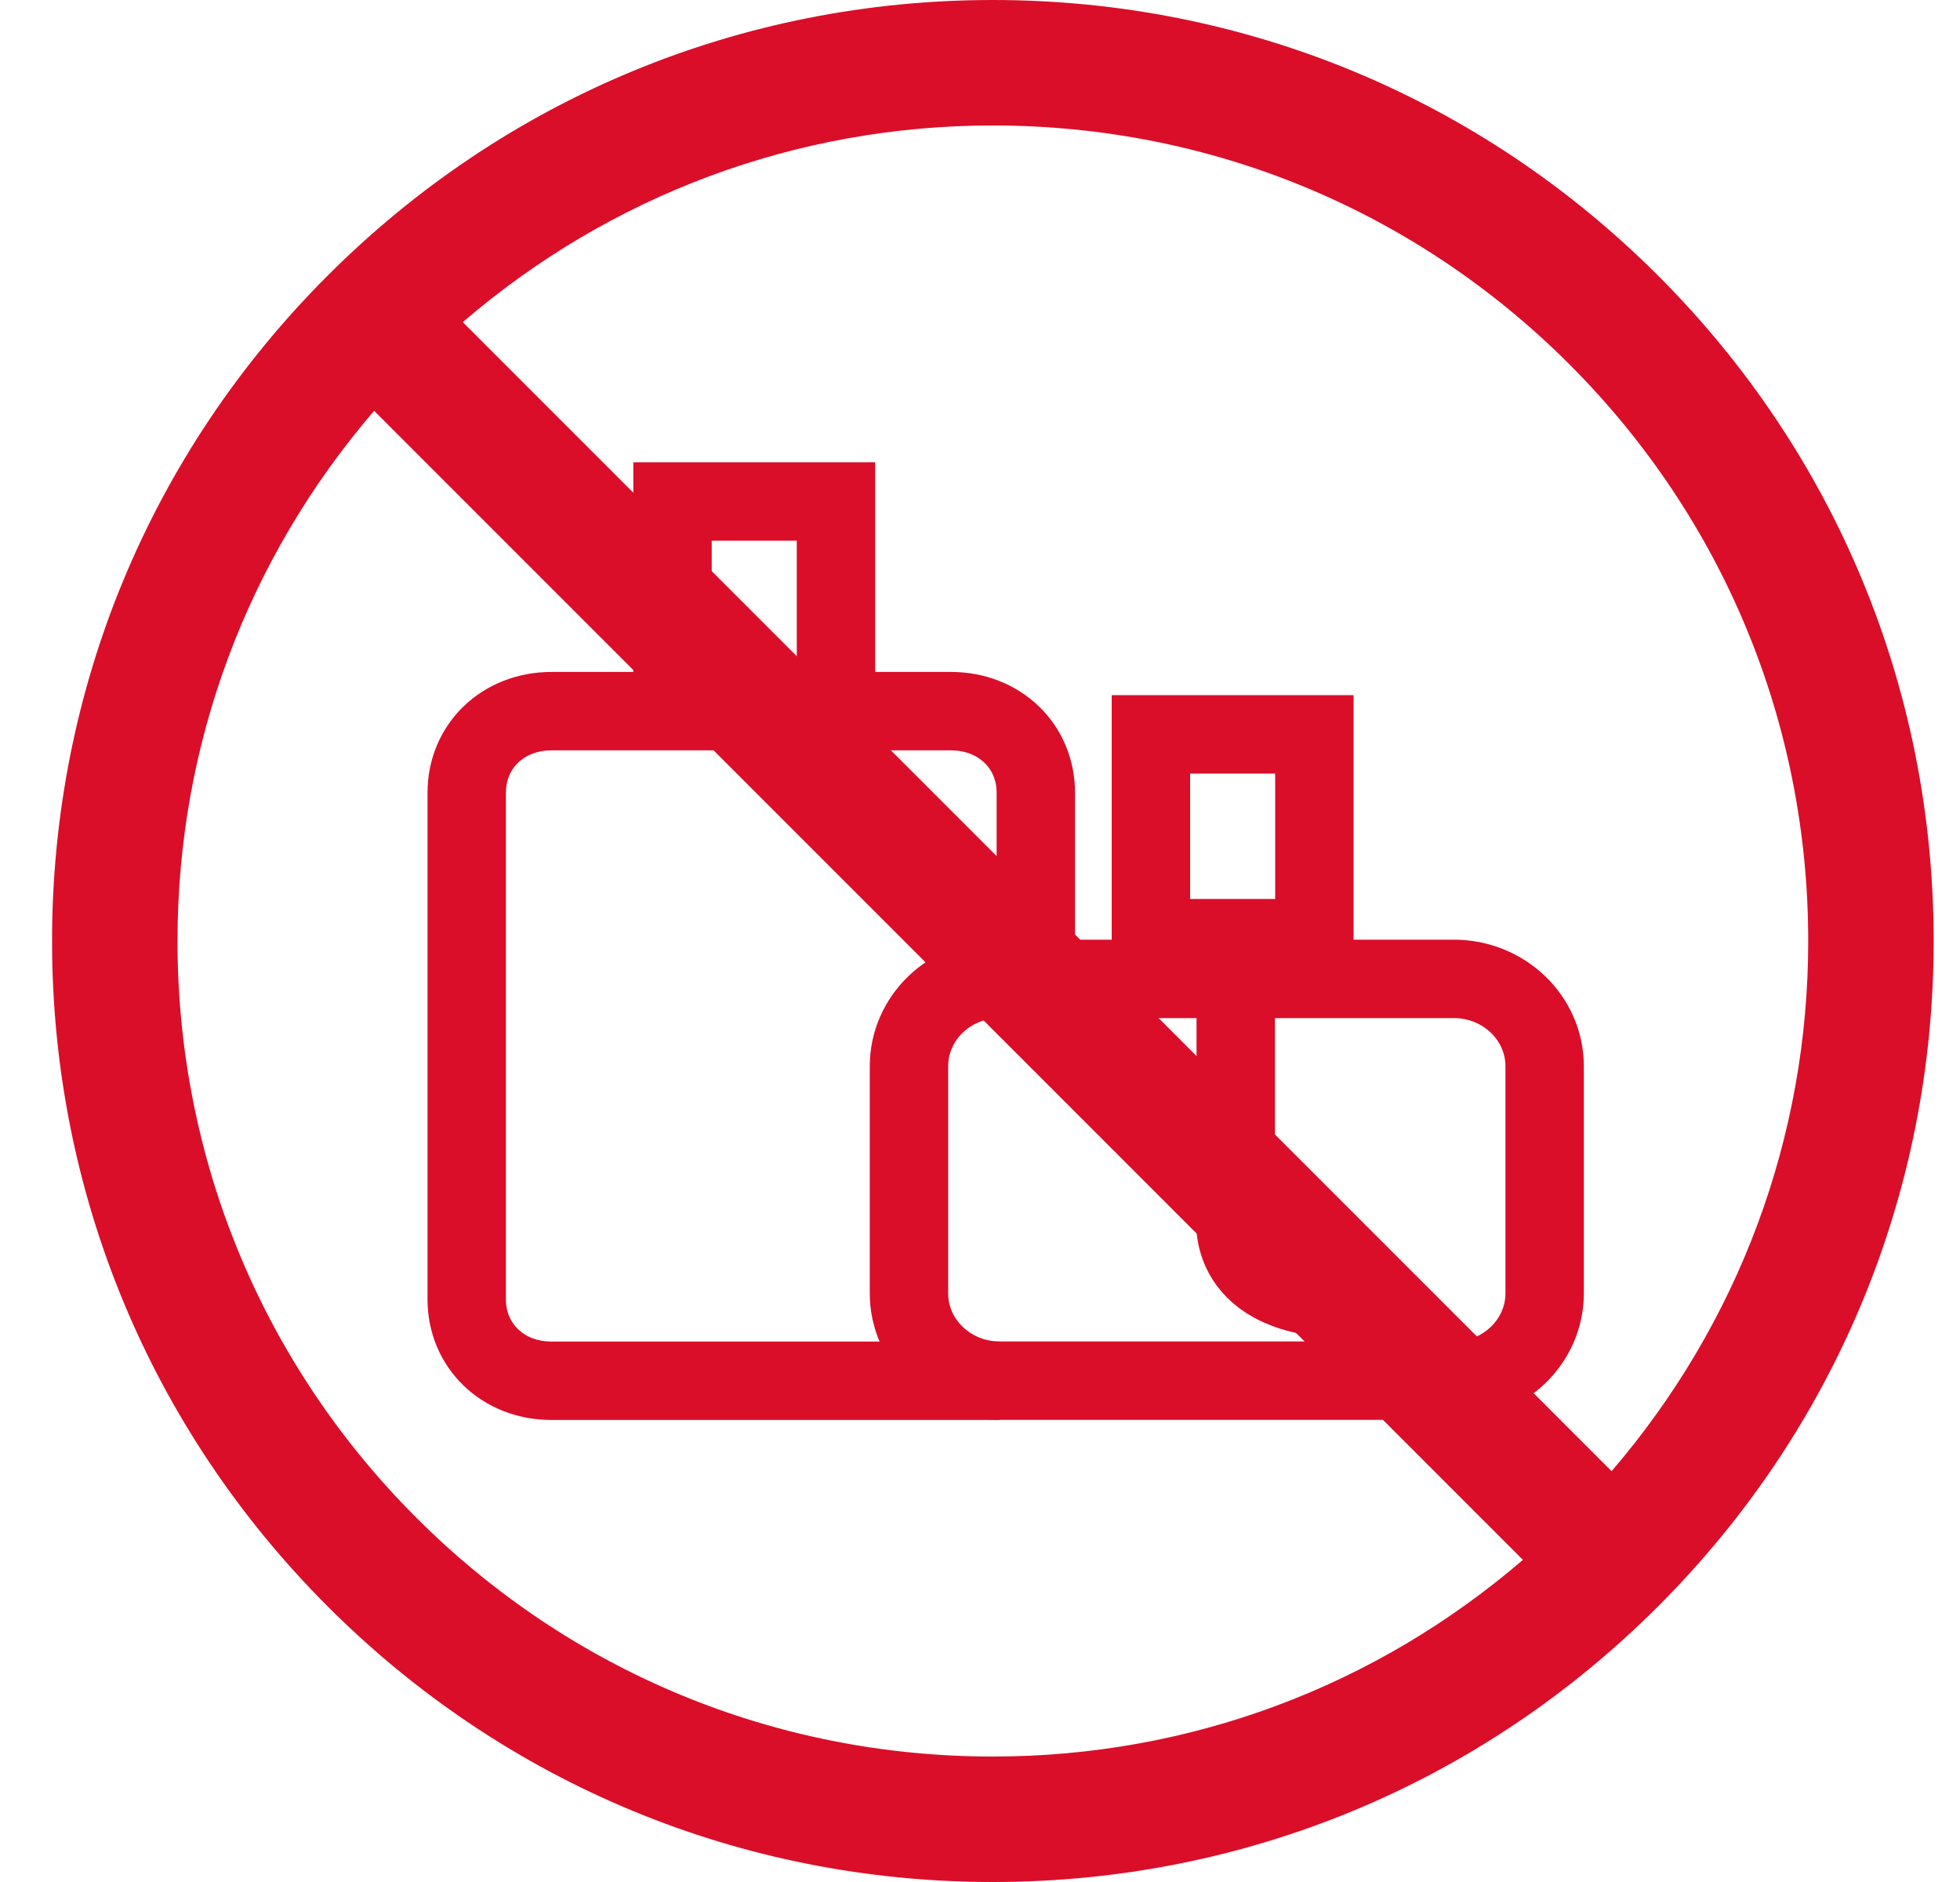 <svg width="25" height="24" viewBox="0 0 25 24" fill="none" xmlns="http://www.w3.org/2000/svg">
<g clip-path="url(#clip0_4005_29117)">
<path d="M12.748 17.608H7.034C6.416 17.608 5.953 17.163 5.953 16.569V10.109C5.953 9.515 6.416 9.069 7.034 9.069H12.13C12.748 9.069 13.212 9.515 13.212 10.109V12.708" stroke="#DA0E29" stroke-miterlimit="10"/>
<path d="M18.543 12.483H12.752C12.112 12.483 11.594 12.982 11.594 13.597V16.493C11.594 17.108 12.112 17.607 12.752 17.607H18.543C19.183 17.607 19.702 17.108 19.702 16.493V13.597C19.702 12.982 19.183 12.483 18.543 12.483Z" stroke="#DA0E29" stroke-miterlimit="10"/>
<path d="M10.663 6.395H8.578V8.994H10.663V6.395Z" stroke="#DA0E29" stroke-miterlimit="10"/>
<path d="M16.765 9.365H14.68V11.964H16.765V9.365Z" stroke="#DA0E29" stroke-miterlimit="10"/>
<path d="M15.762 12.483V15.528C15.762 15.528 15.607 16.567 17.229 16.567" stroke="#DA0E29" stroke-miterlimit="10"/>
<path d="M12.664 0C9.459 0 6.445 1.248 4.179 3.515C1.912 5.781 0.664 8.795 0.664 12C0.664 15.205 1.913 18.219 4.179 20.485C6.445 22.752 9.459 24 12.664 24C15.87 24 18.883 22.752 21.149 20.485C23.416 18.219 24.664 15.205 24.664 12C24.664 8.795 23.416 5.781 21.149 3.515C18.883 1.248 15.87 0 12.664 0ZM5.31 19.354C3.346 17.39 2.264 14.778 2.264 12C2.264 9.491 3.154 7.123 4.772 5.239L19.425 19.892C17.542 21.51 15.173 22.4 12.664 22.4C9.886 22.4 7.274 21.318 5.31 19.354ZM20.556 18.761L5.903 4.108C7.786 2.49 10.155 1.6 12.664 1.6C15.442 1.6 18.054 2.682 20.018 4.646C21.982 6.611 23.064 9.222 23.064 12C23.064 14.509 22.174 16.877 20.556 18.761Z" fill="#DA0E29"/>
</g>
<defs>
<clipPath id="clip0_4005_29117">
<rect width="24" height="24" fill="white" transform="translate(0.664)"/>
</clipPath>
</defs>
</svg>

